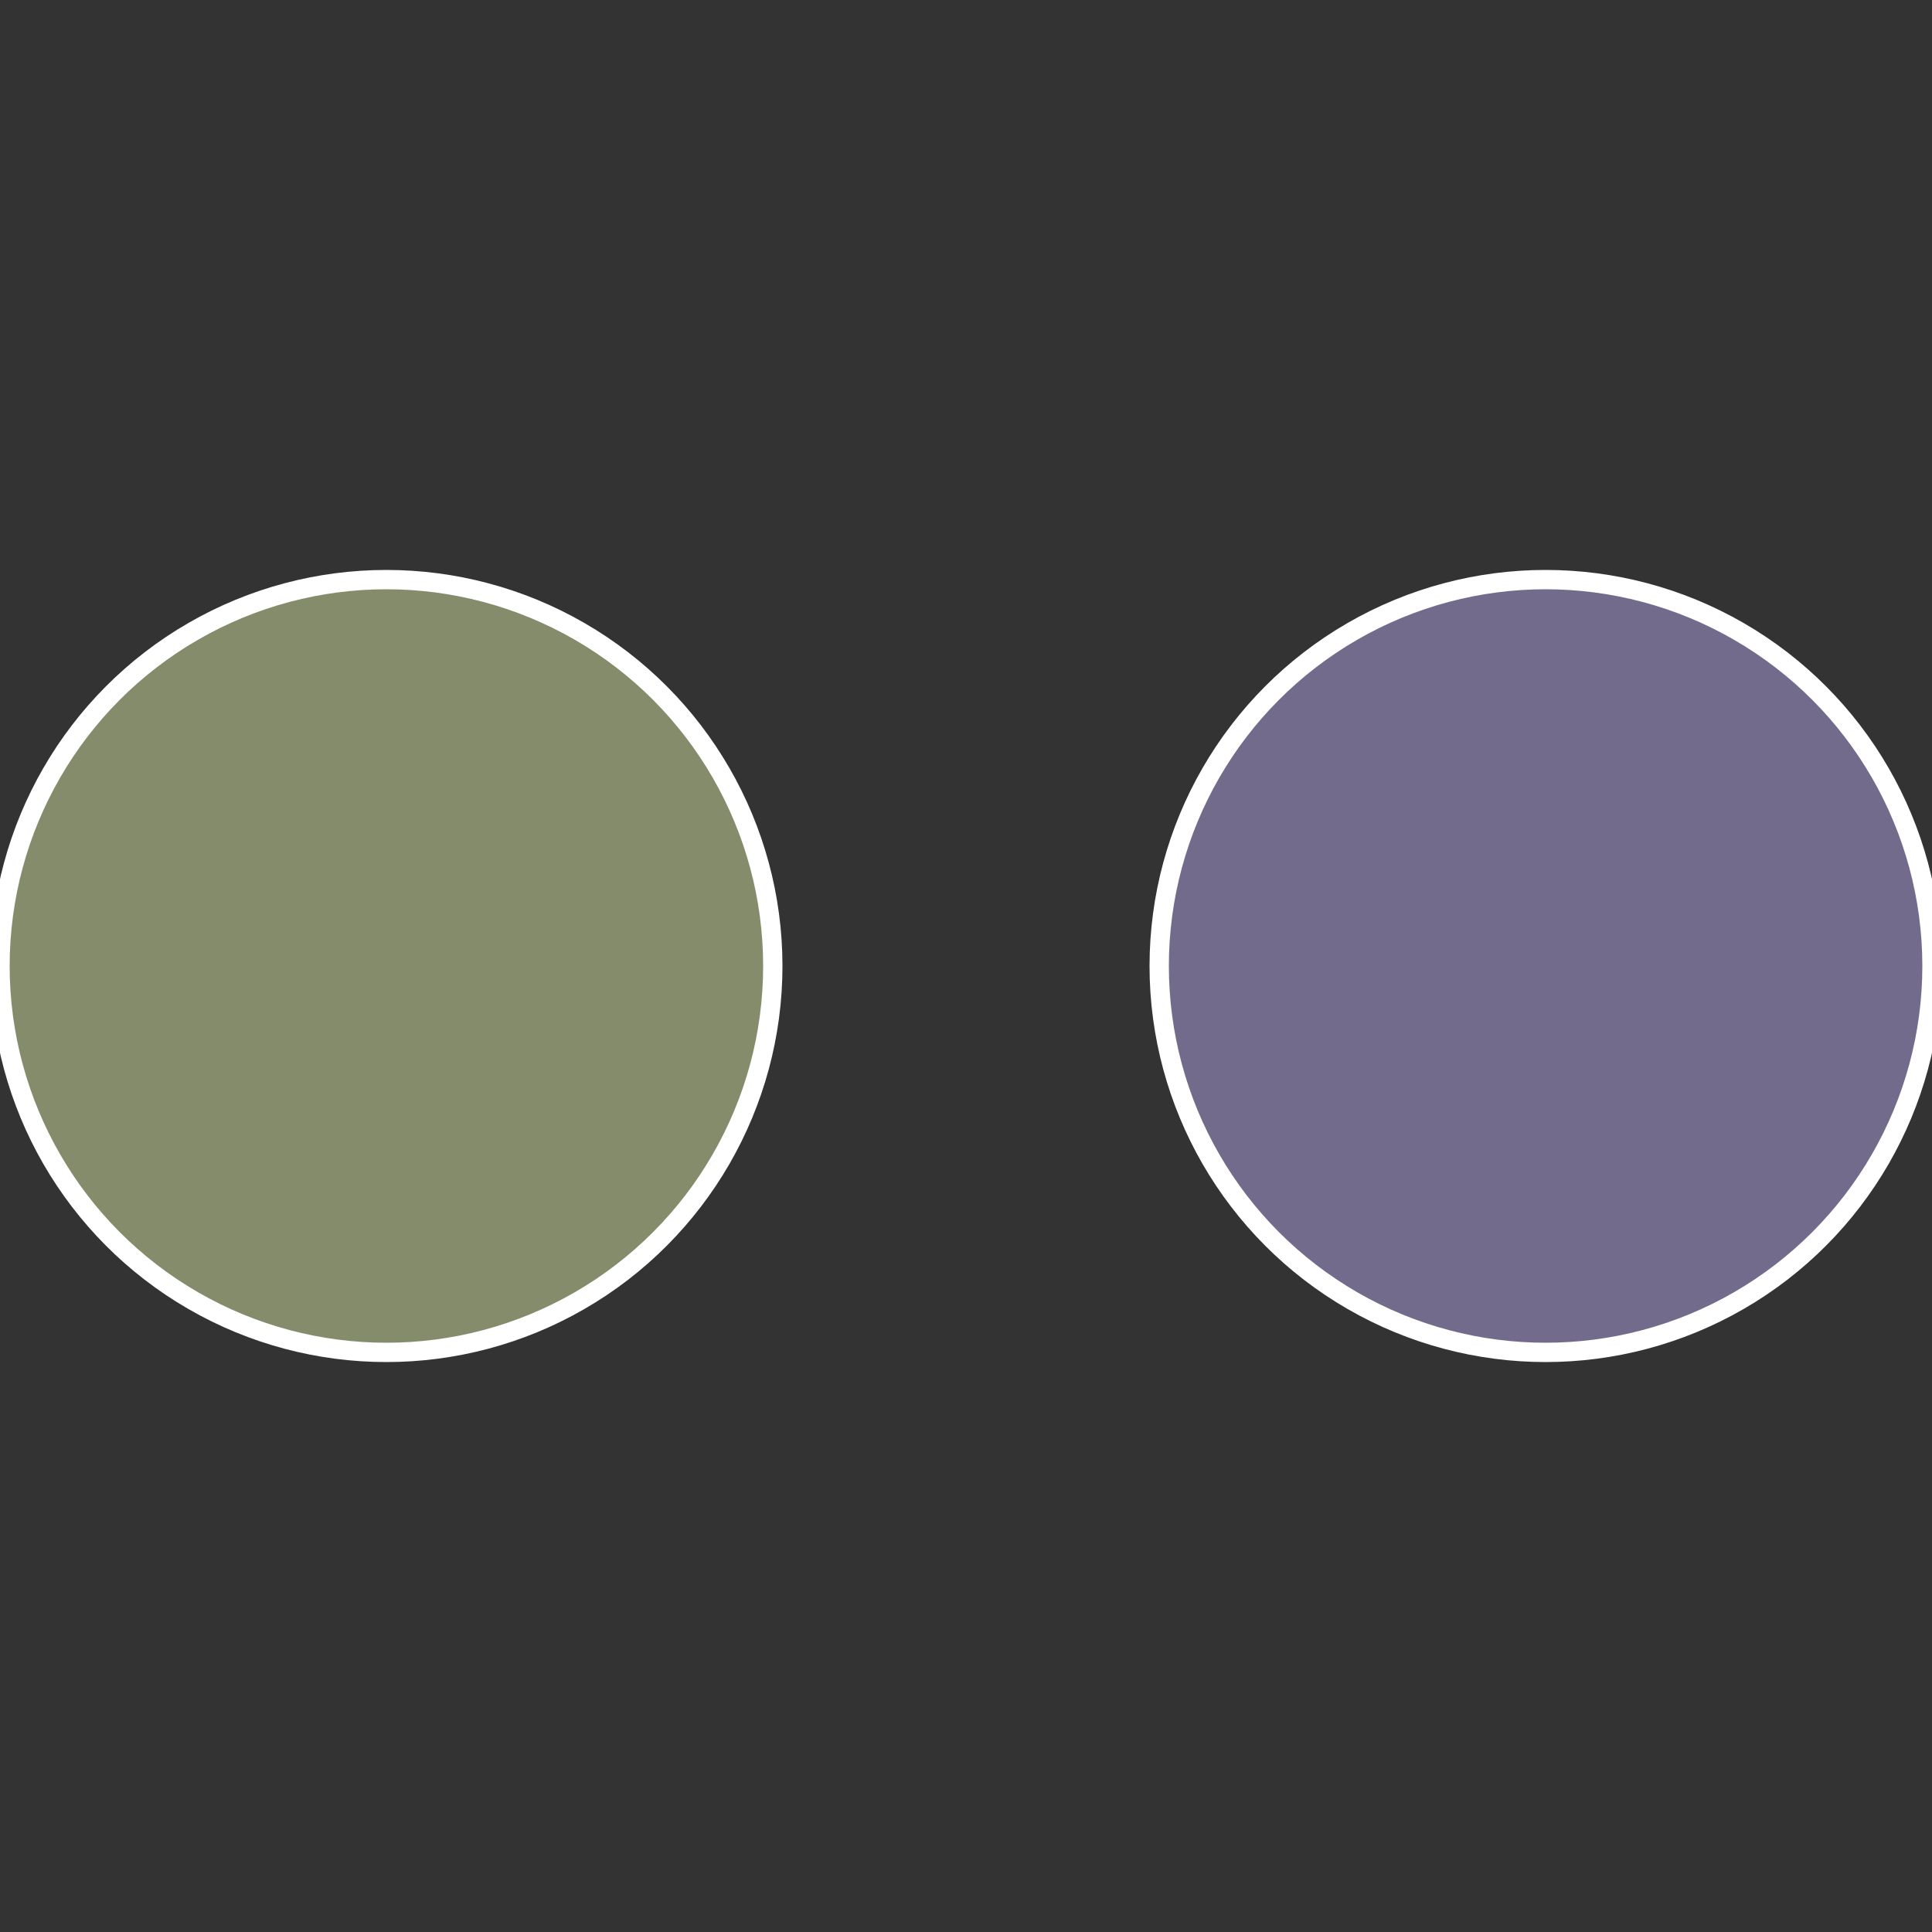 <?xml version="1.0" standalone="no"?>
<svg width="500" height="500" viewBox="-1 -1 2 2" xmlns="http://www.w3.org/2000/svg">
 
                <rect x="-1" y="-1" width="2" height="2" fill="#333333" stroke="none"/>
 
                <circle cx="0.6" cy="0" r="0.4" fill="#726b8c" stroke="#fff" stroke-width="1%" />
             
                <circle cx="-0.6" cy="7.3478807948841E-17" r="0.4" fill="#858c6b" stroke="#fff" stroke-width="1%" />
            </svg>
